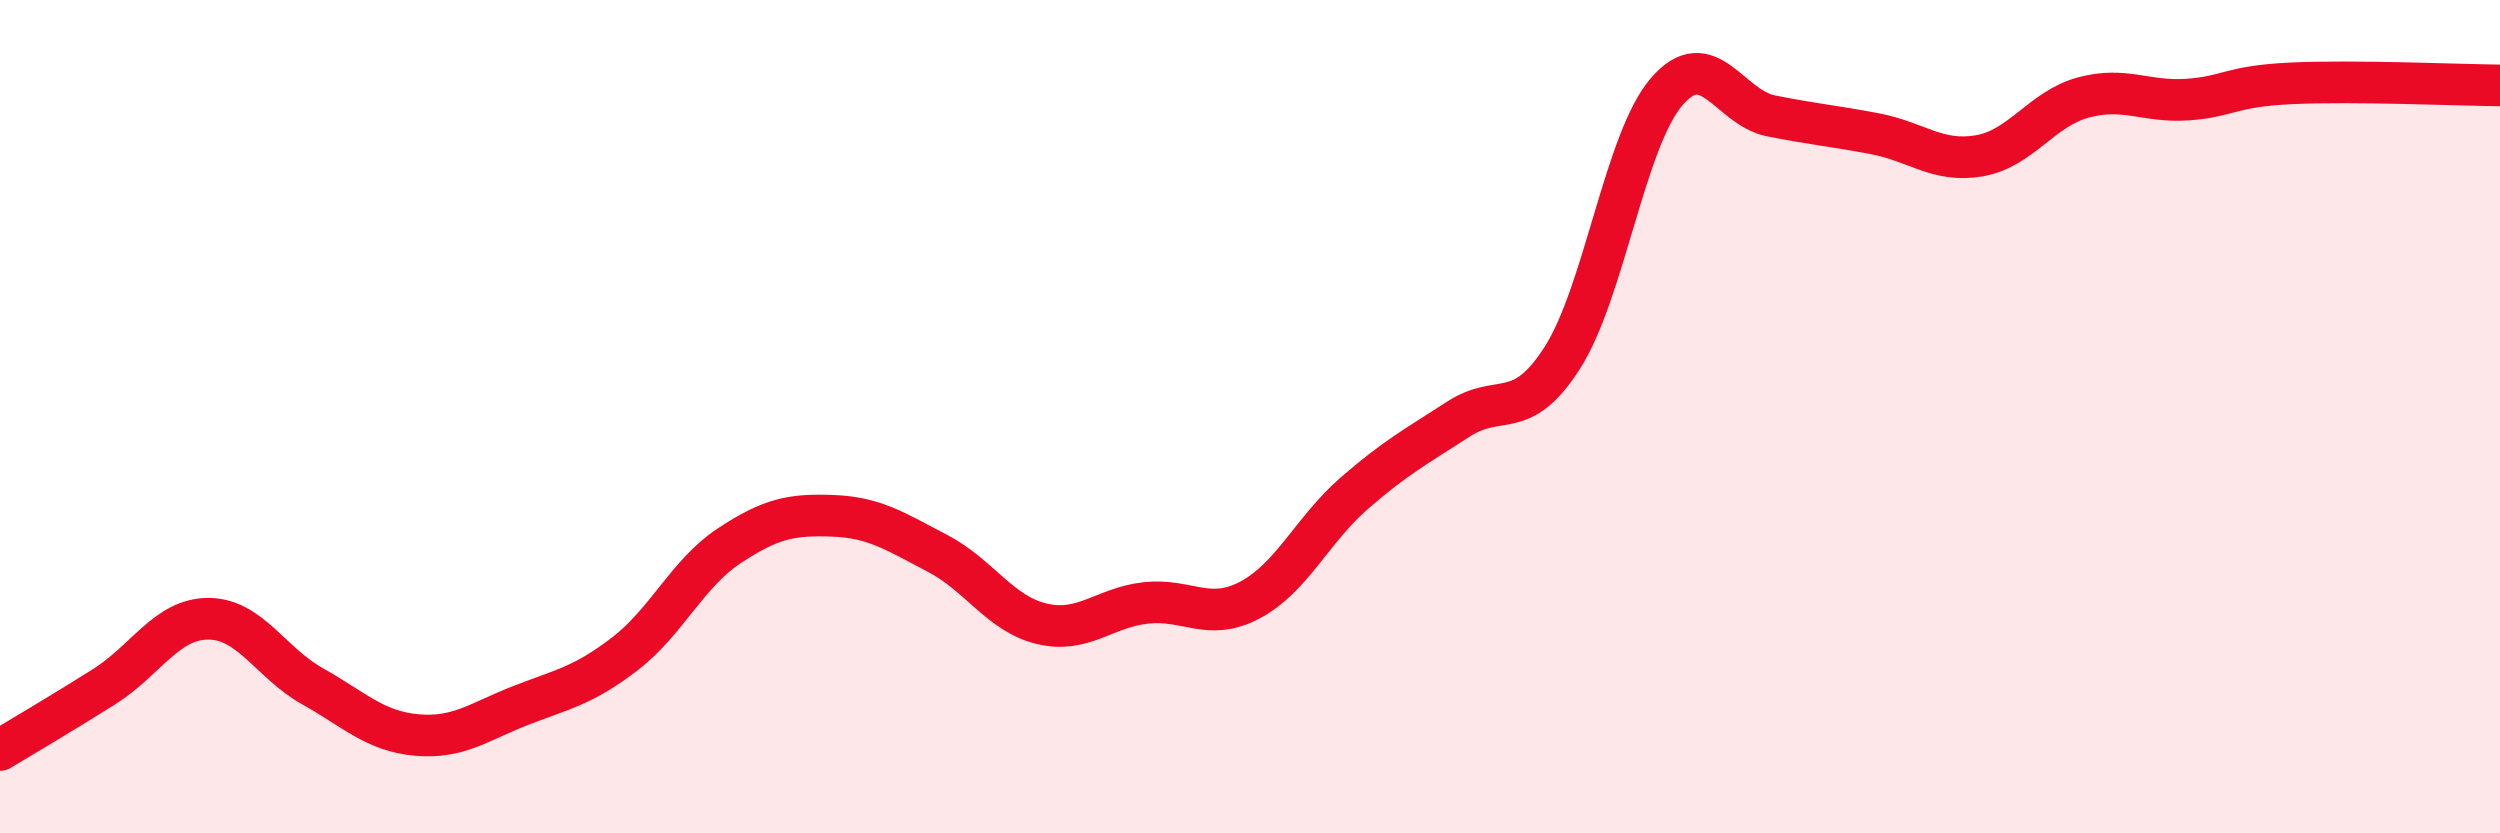 
    <svg width="60" height="20" viewBox="0 0 60 20" xmlns="http://www.w3.org/2000/svg">
      <path
        d="M 0,18 C 0.5,17.7 1.5,17.11 2.5,16.48 C 3.5,15.85 4,14.85 5,14.85 C 6,14.85 6.5,15.91 7.5,16.47 C 8.5,17.03 9,17.55 10,17.64 C 11,17.73 11.5,17.32 12.5,16.93 C 13.5,16.54 14,16.46 15,15.69 C 16,14.92 16.5,13.76 17.5,13.1 C 18.5,12.44 19,12.34 20,12.38 C 21,12.42 21.5,12.76 22.5,13.28 C 23.5,13.8 24,14.73 25,14.97 C 26,15.21 26.5,14.58 27.5,14.47 C 28.5,14.36 29,14.93 30,14.4 C 31,13.87 31.5,12.71 32.5,11.84 C 33.5,10.97 34,10.71 35,10.06 C 36,9.41 36.5,10.15 37.5,8.58 C 38.5,7.01 39,3.36 40,2.2 C 41,1.04 41.5,2.58 42.5,2.78 C 43.5,2.98 44,3.02 45,3.21 C 46,3.4 46.5,3.91 47.5,3.74 C 48.5,3.57 49,2.61 50,2.34 C 51,2.07 51.5,2.46 52.5,2.39 C 53.5,2.32 53.5,2.07 55,2 C 56.5,1.93 59,2.04 60,2.05L60 20L0 20Z"
        fill="#EB0A25"
        opacity="0.1"
        stroke-linecap="round"
        stroke-linejoin="round"
      />
      <path
        d="M 0,18 C 0.5,17.7 1.5,17.11 2.5,16.48 C 3.5,15.85 4,14.85 5,14.85 C 6,14.85 6.5,15.91 7.5,16.47 C 8.5,17.03 9,17.55 10,17.64 C 11,17.73 11.5,17.32 12.5,16.93 C 13.5,16.54 14,16.46 15,15.69 C 16,14.92 16.5,13.76 17.5,13.1 C 18.5,12.44 19,12.34 20,12.38 C 21,12.42 21.5,12.76 22.5,13.28 C 23.5,13.8 24,14.73 25,14.97 C 26,15.21 26.5,14.58 27.5,14.47 C 28.5,14.36 29,14.93 30,14.4 C 31,13.87 31.5,12.71 32.5,11.84 C 33.5,10.97 34,10.71 35,10.06 C 36,9.41 36.5,10.15 37.5,8.58 C 38.5,7.01 39,3.36 40,2.2 C 41,1.04 41.5,2.58 42.5,2.78 C 43.5,2.98 44,3.02 45,3.21 C 46,3.4 46.5,3.91 47.5,3.74 C 48.5,3.57 49,2.61 50,2.34 C 51,2.07 51.5,2.46 52.5,2.39 C 53.5,2.32 53.5,2.07 55,2 C 56.5,1.93 59,2.04 60,2.05"
        stroke="#EB0A25"
        stroke-width="1"
        fill="none"
        stroke-linecap="round"
        stroke-linejoin="round"
      />
    </svg>
  